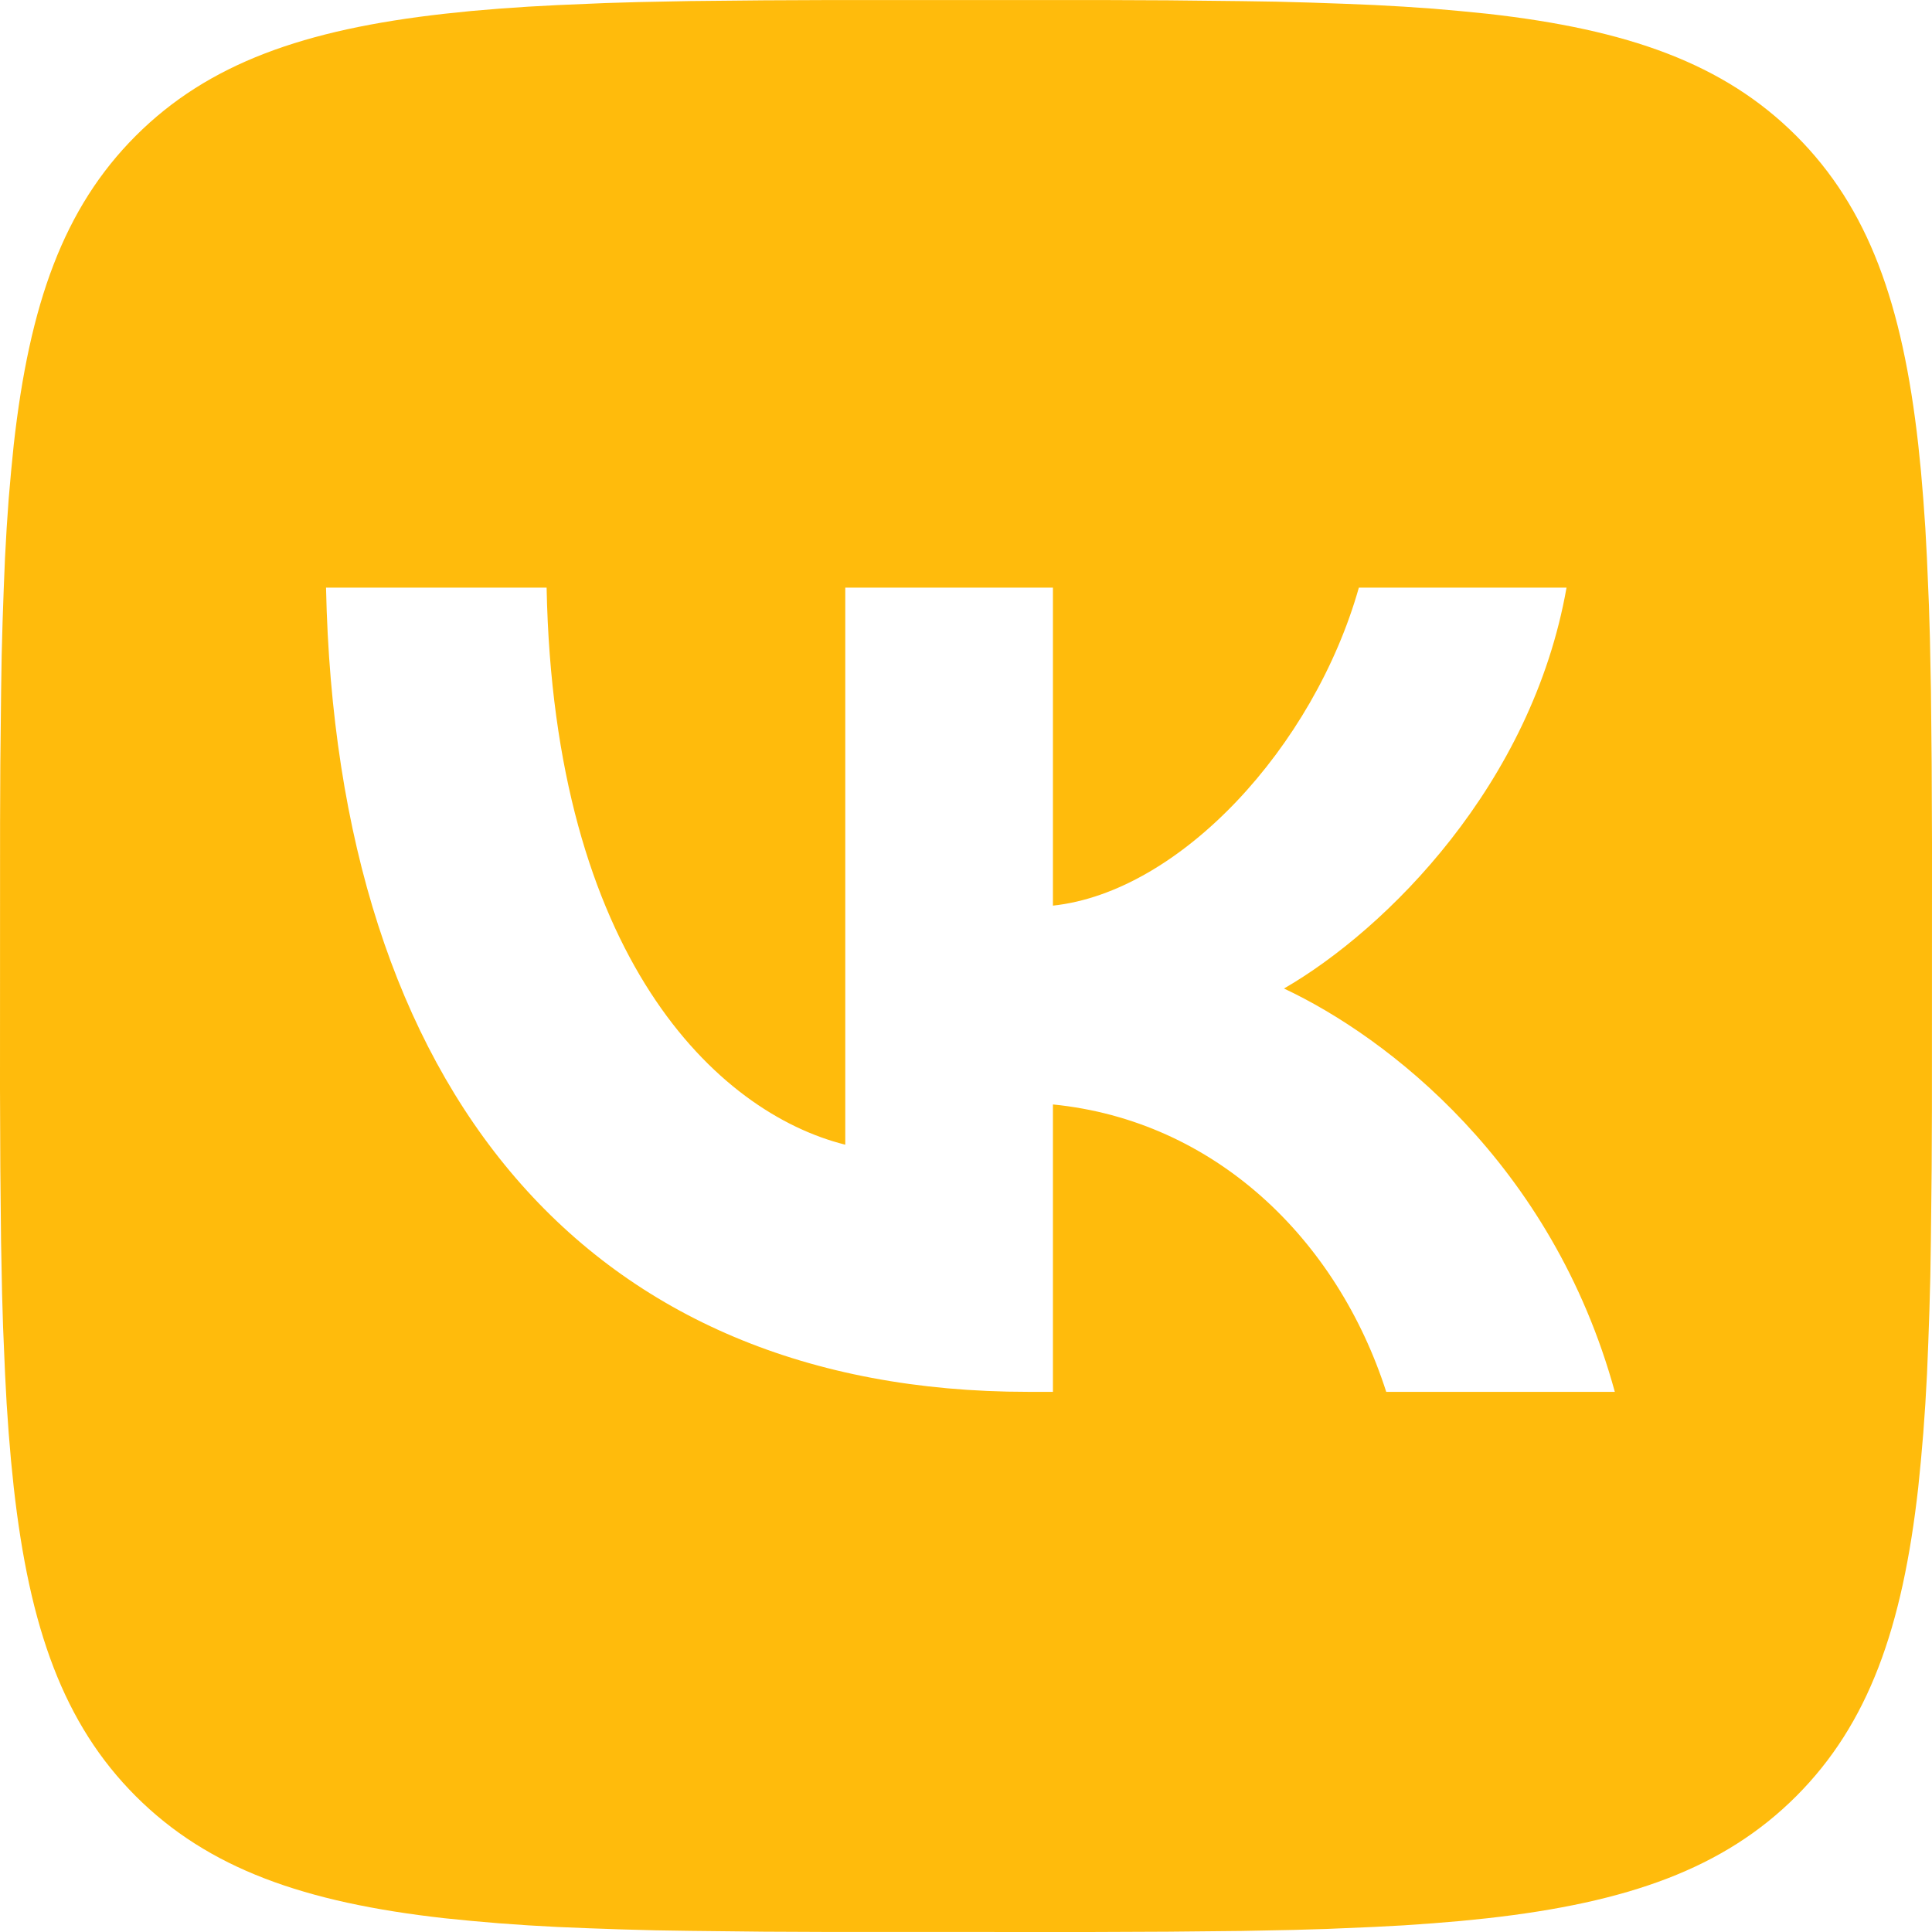 <svg width="53" height="53" viewBox="0 0 53 53" fill="none" xmlns="http://www.w3.org/2000/svg">
<g clip-path="url(#clip0_41_2541)">
<path d="M20.955 0.009L22.565 0.002H30.435L32.047 0.009L34.066 0.031L35.022 0.046L35.945 0.071L36.835 0.102L37.692 0.137L38.518 0.183L39.313 0.238L40.075 0.305L40.81 0.378C44.653 0.81 47.287 1.738 49.275 3.725C51.262 5.713 52.19 8.345 52.622 12.19L52.697 12.925L52.761 13.689L52.817 14.484L52.861 15.308L52.916 16.607L52.943 17.512L52.971 18.934L52.991 20.955L53 23.119L52.998 30.435L52.991 32.047L52.969 34.066L52.954 35.022L52.929 35.945L52.898 36.835L52.863 37.692L52.817 38.518L52.761 39.313L52.695 40.075L52.622 40.81C52.19 44.652 51.262 47.287 49.275 49.275C47.287 51.262 44.655 52.19 40.81 52.622L40.075 52.697L39.31 52.761L38.516 52.817L37.692 52.861L36.393 52.916L35.488 52.943L34.066 52.971L32.045 52.991L29.881 53L22.565 52.998L20.953 52.991L18.934 52.969L17.978 52.954L17.055 52.929L16.165 52.898L15.308 52.863L14.482 52.817L13.687 52.761L12.925 52.695L12.19 52.622C8.348 52.19 5.713 51.262 3.725 49.275C1.738 47.287 0.81 44.655 0.378 40.81L0.303 40.075L0.238 39.31L0.183 38.516L0.139 37.692L0.084 36.393L0.057 35.488L0.029 34.066L0.009 32.045L0 29.881L0.002 22.565L0.009 20.953L0.031 18.934L0.046 17.978L0.071 17.055L0.102 16.165L0.137 15.308L0.183 14.482L0.238 13.687L0.305 12.925L0.378 12.19C0.81 8.347 1.738 5.713 3.725 3.725C5.713 1.738 8.345 0.81 12.19 0.378L12.925 0.302L13.69 0.238L14.485 0.183L15.308 0.139L16.607 0.084L17.512 0.057L18.934 0.029L20.955 0.009ZM14.995 16.121H8.944C9.231 29.901 16.121 38.182 28.2 38.182H28.885V30.298C33.324 30.74 36.68 33.986 38.028 38.182H44.299C42.577 31.91 38.05 28.443 35.223 27.118C38.05 25.484 42.025 21.509 42.974 16.121H37.277C36.04 20.493 32.374 24.468 28.885 24.844V16.121H23.188V31.402C19.654 30.519 15.193 26.235 14.995 16.121Z" fill="#FFBB0C"/>
</g>
<defs>
<clipPath id="clip0_41_2541">
<rect width="53" height="53" fill="white"/>
</clipPath>
</defs>
</svg>
